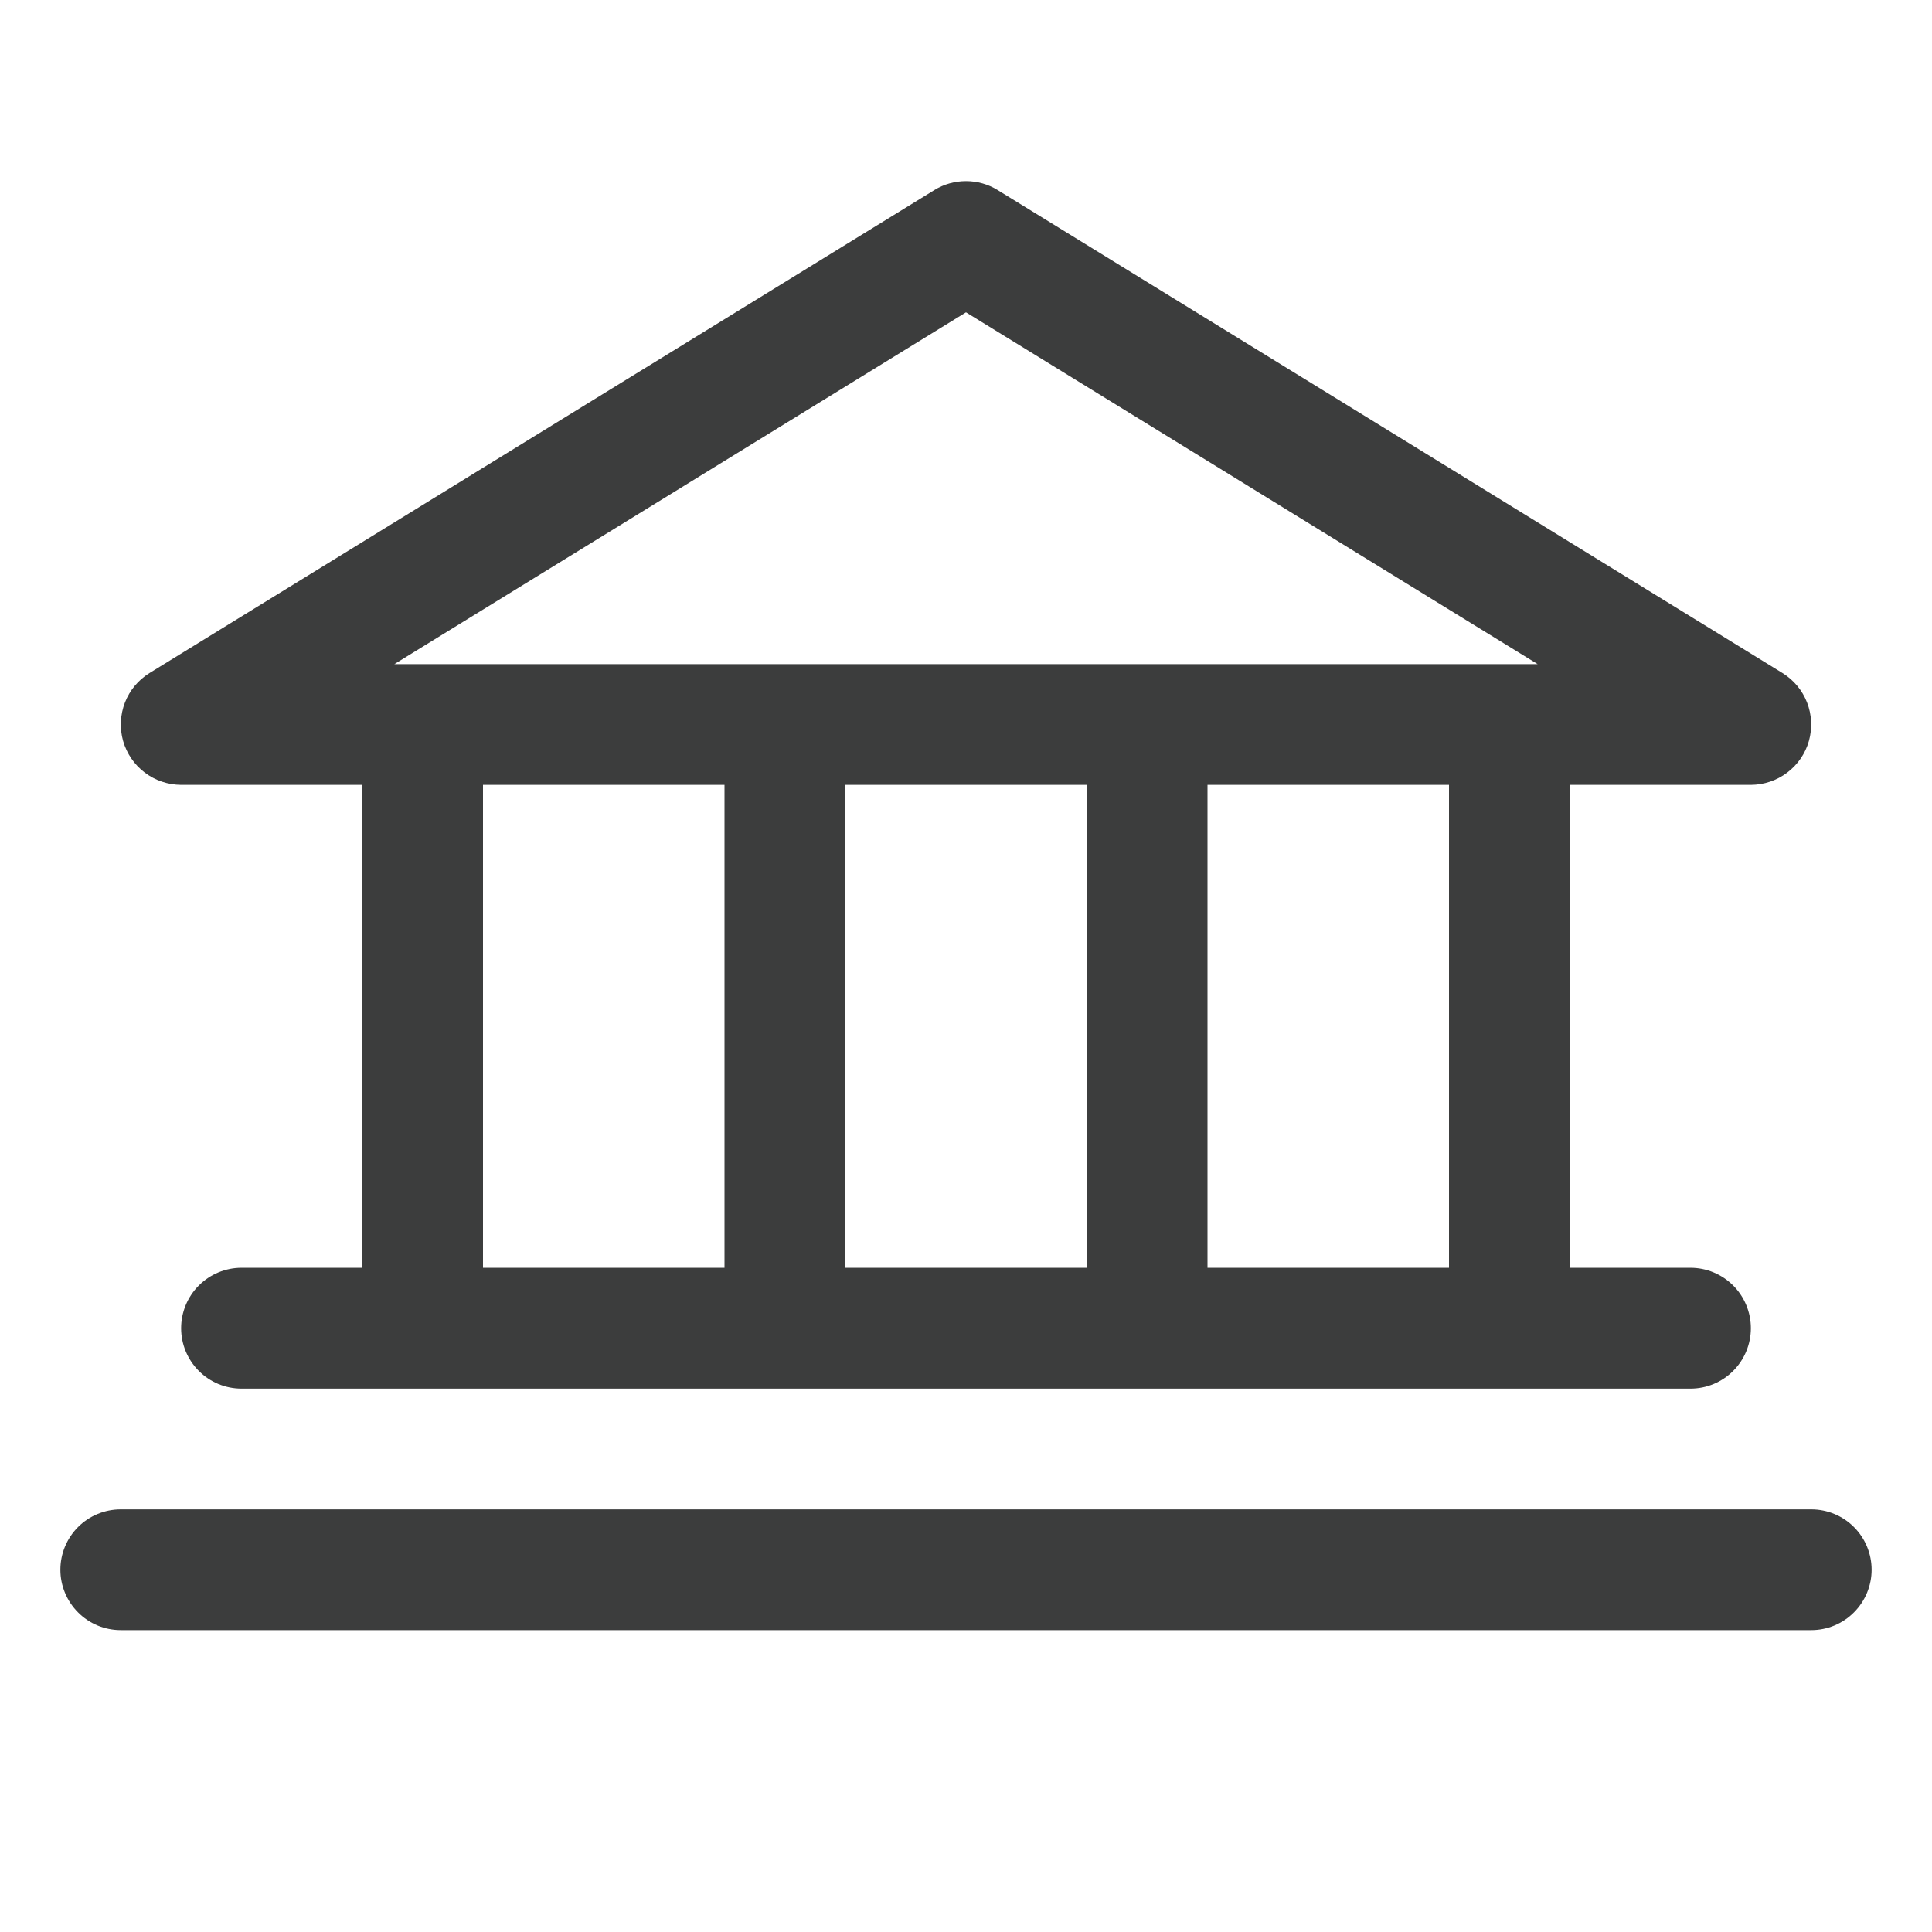 <svg width="24" height="24" viewBox="0 0 24 24" fill="none" xmlns="http://www.w3.org/2000/svg">
<path d="M2.25 9.75H4.5V15.749H3C2.801 15.749 2.61 15.829 2.47 15.969C2.329 16.11 2.25 16.301 2.25 16.5C2.25 16.698 2.329 16.889 2.47 17.03C2.61 17.171 2.801 17.25 3 17.25H21C21.199 17.25 21.39 17.171 21.53 17.03C21.671 16.889 21.75 16.698 21.75 16.5C21.75 16.301 21.671 16.11 21.53 15.969C21.39 15.829 21.199 15.749 21 15.749H19.5V9.75H21.75C21.913 9.749 22.072 9.696 22.202 9.597C22.332 9.499 22.427 9.361 22.471 9.204C22.515 9.047 22.507 8.879 22.448 8.727C22.389 8.575 22.282 8.447 22.143 8.361L12.393 2.361C12.275 2.288 12.139 2.25 12 2.25C11.861 2.25 11.725 2.288 11.607 2.361L1.857 8.361C1.718 8.447 1.611 8.575 1.552 8.727C1.493 8.879 1.485 9.047 1.529 9.204C1.574 9.361 1.668 9.499 1.798 9.597C1.928 9.696 2.087 9.749 2.25 9.75ZM6 9.75H9V15.749H6V9.75ZM13.5 9.75V15.749H10.5V9.75H13.5ZM18 15.749H15V9.75H18V15.749ZM12 3.88L19.101 8.25H4.899L12 3.88ZM23.25 19.5C23.25 19.698 23.171 19.889 23.03 20.03C22.89 20.171 22.699 20.25 22.5 20.25H1.5C1.301 20.25 1.11 20.171 0.97 20.03C0.829 19.889 0.75 19.698 0.75 19.5C0.75 19.301 0.829 19.11 0.97 18.969C1.11 18.829 1.301 18.75 1.5 18.75H22.5C22.699 18.75 22.89 18.829 23.03 18.969C23.171 19.11 23.25 19.301 23.25 19.5Z" fill="#3C3D3D"/>
</svg>
